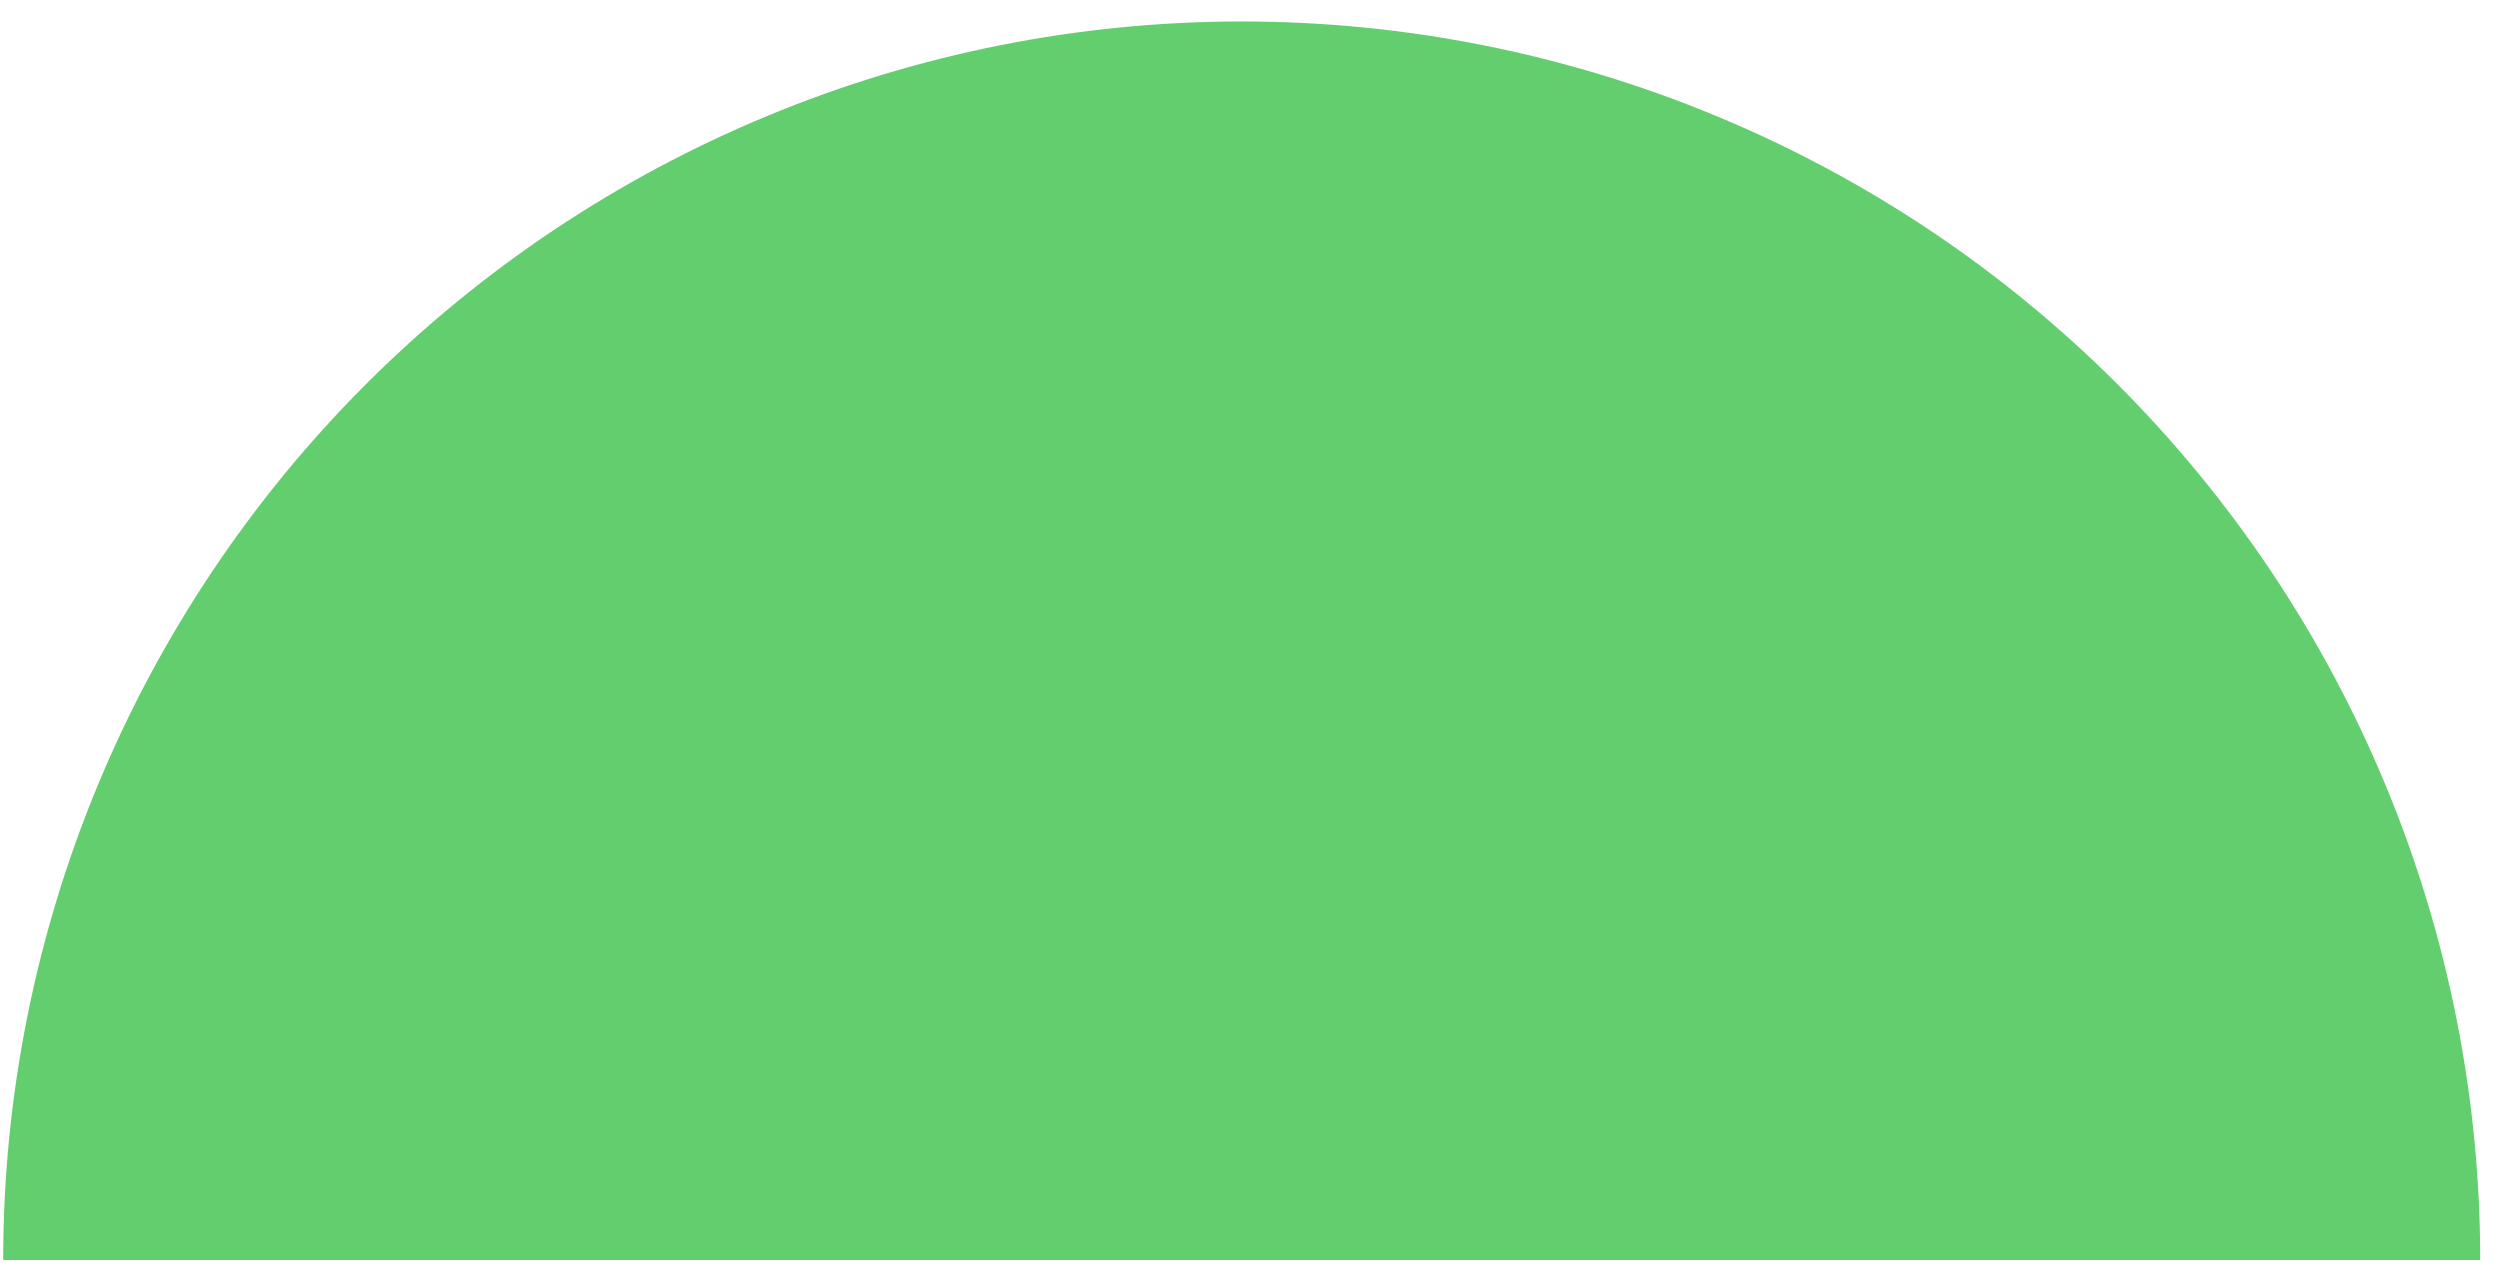 <svg width="73" height="37" viewBox="0 0 73 37" fill="none" xmlns="http://www.w3.org/2000/svg">
<path d="M72.422 36.792C72.422 32.042 71.487 27.34 69.669 22.952C67.852 18.564 65.188 14.578 61.83 11.219C58.472 7.861 54.485 5.197 50.097 3.38C45.709 1.562 41.007 0.627 36.258 0.627C31.508 0.627 26.805 1.562 22.418 3.38C18.03 5.197 14.043 7.861 10.685 11.219C7.327 14.578 4.663 18.564 2.846 22.952C1.028 27.34 0.093 32.042 0.093 36.792L36.258 36.792H72.422Z" fill="#62CE6E"/>
</svg>
